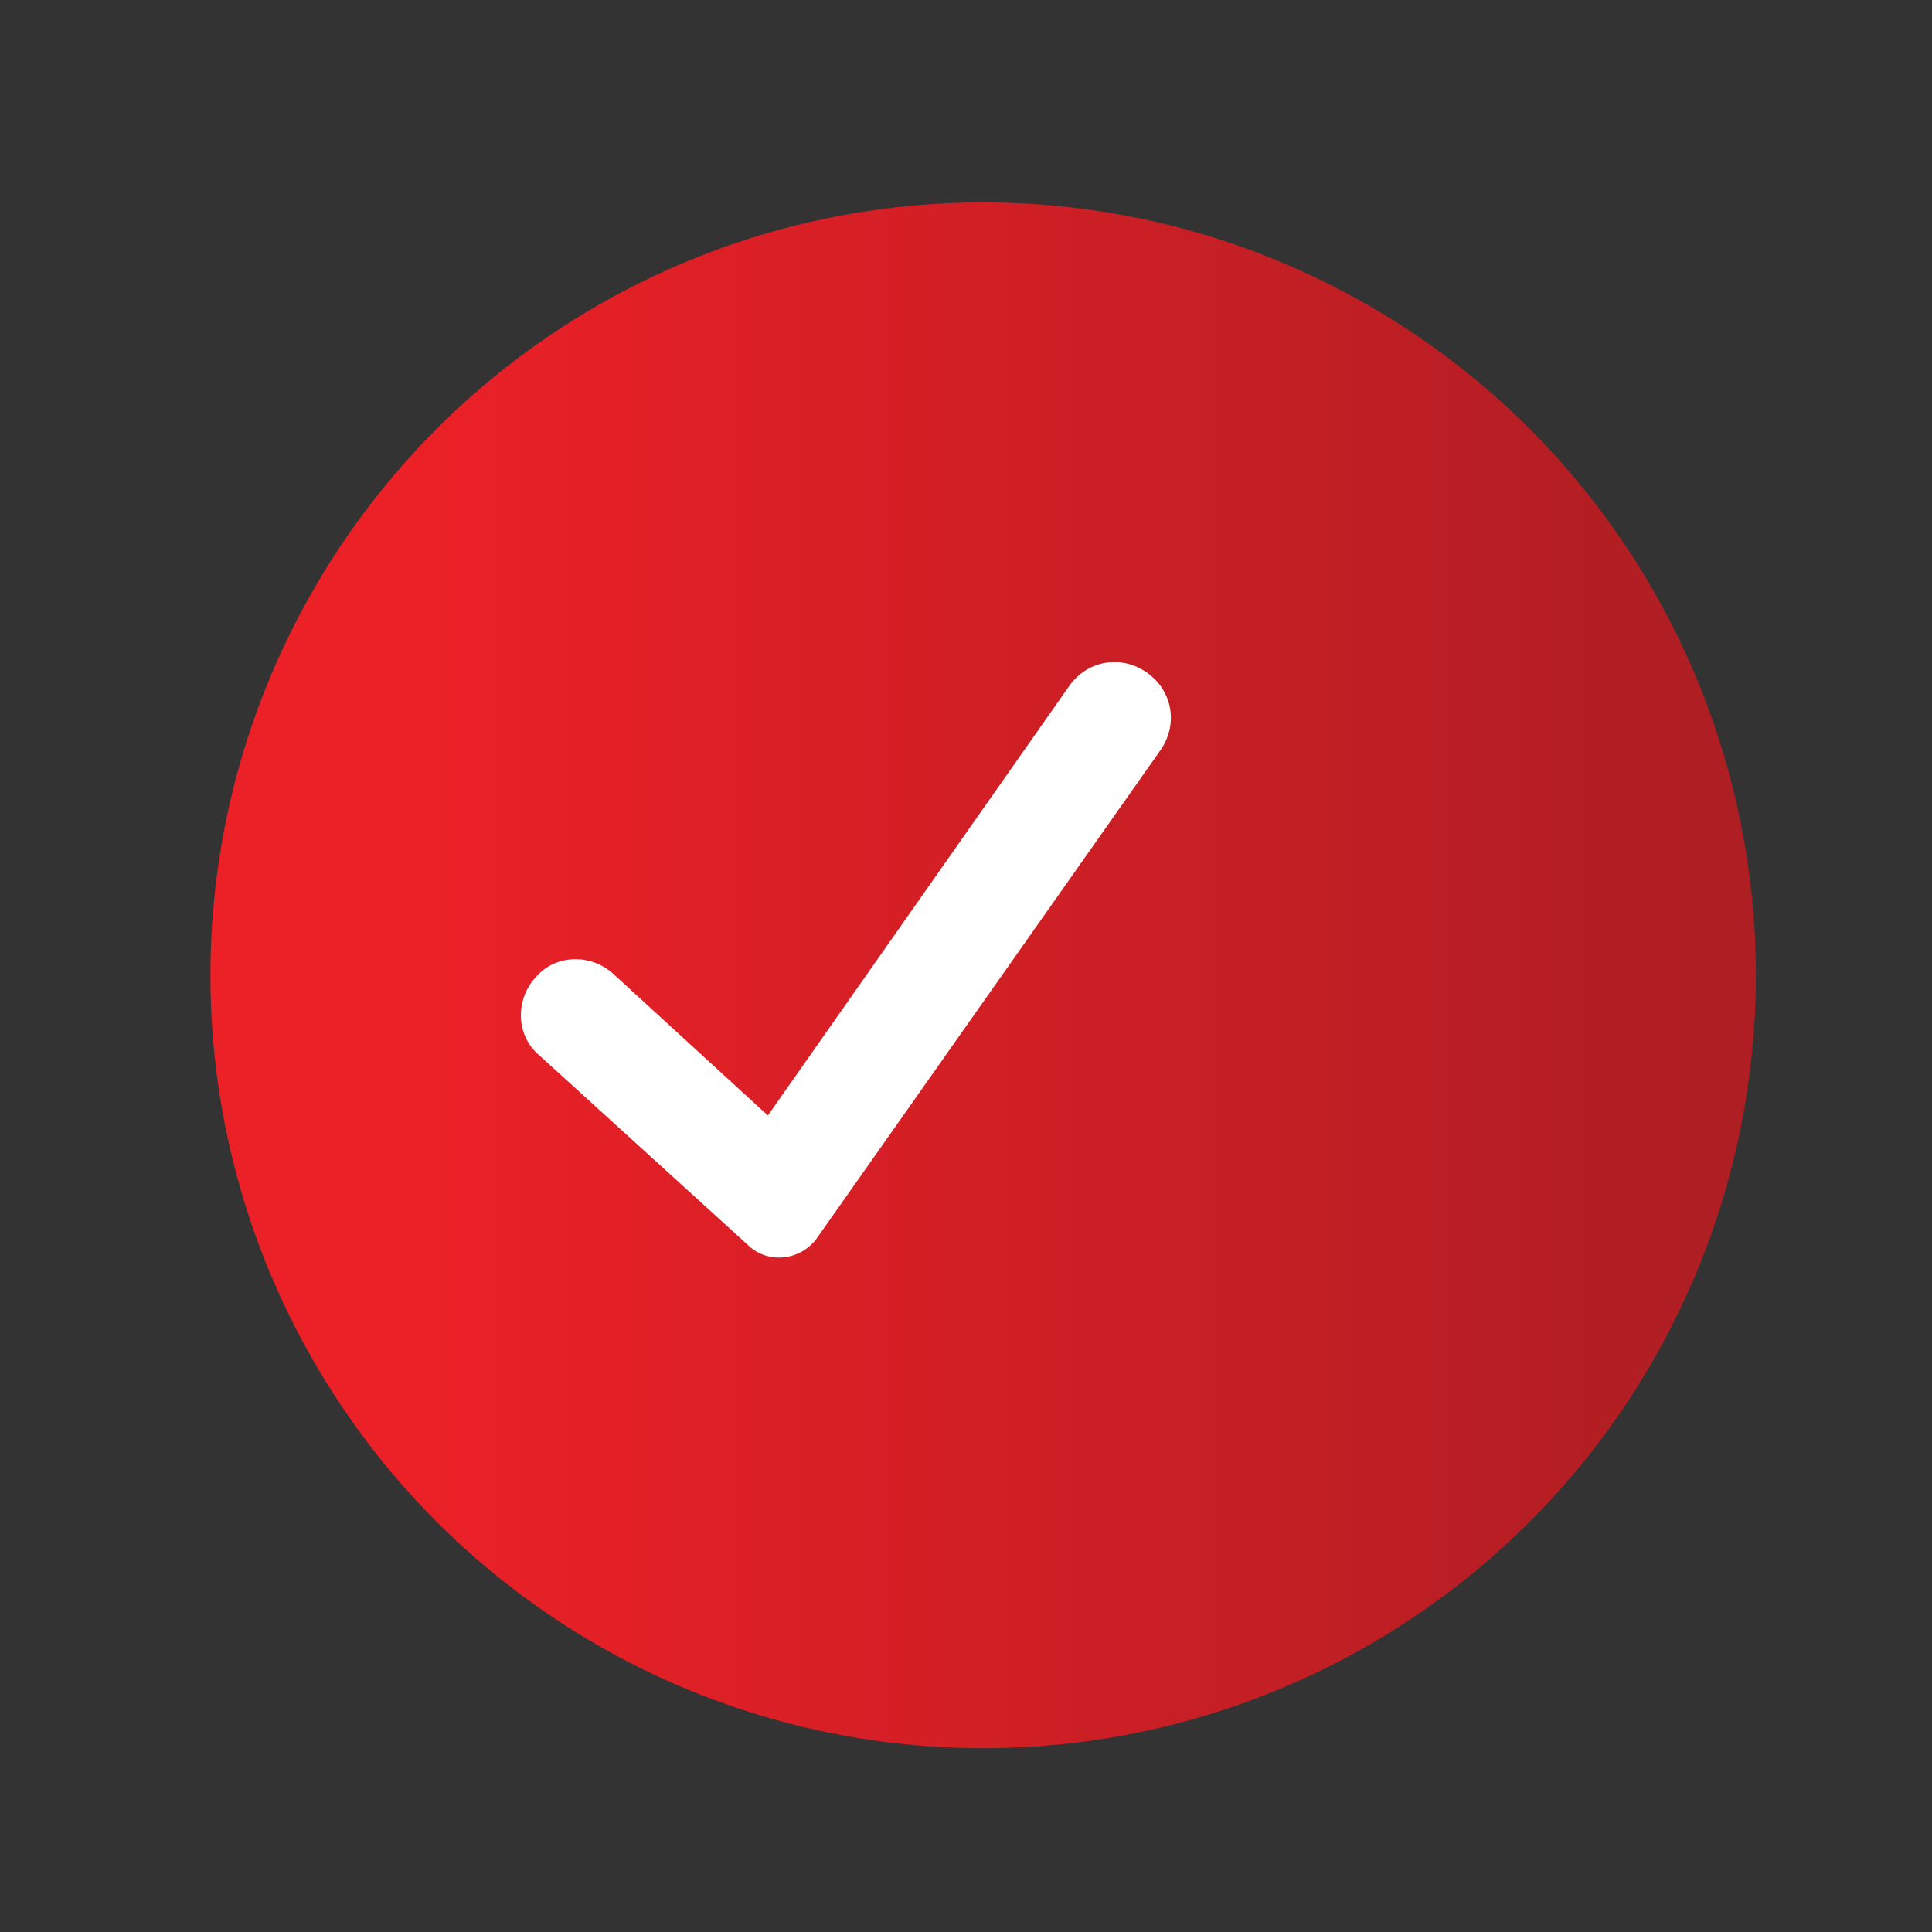 <?xml version="1.0" encoding="UTF-8" standalone="no"?>
<!DOCTYPE svg PUBLIC "-//W3C//DTD SVG 1.1//EN" "http://www.w3.org/Graphics/SVG/1.1/DTD/svg11.dtd">
<svg width="70" height="70" viewBox="0 0 70 70" version="1.1" xmlns="http://www.w3.org/2000/svg" xmlns:xlink="http://www.w3.org/1999/xlink" xml:space="preserve" xmlns:serif="http://www.serif.com/" style="fill-rule:evenodd;clip-rule:evenodd;stroke-linejoin:round;stroke-miterlimit:2;">
    <rect x="0" y="0" width="70" height="70" fill="#333333" stroke="none"/>
    <g transform="matrix(1,0,0,1,-46760,-1220)">
        <g transform="matrix(0.352,0,0,0.418,33649.3,-651.341)">
            <g id="icon-benefit-tick" transform="matrix(9.942,0,0,8.374,-358108,-4926.75)">
                <rect x="39765" y="1123" width="20" height="20" style="fill:none;"/>
                <g transform="matrix(1.882,0,0,1.882,6080.36,-397.486)">
                    <circle cx="17904.3" cy="813.251" r="4.251" style="fill:url(#_Linear1);"/>
                </g>
                <g transform="matrix(0.035,0,0,0.035,39762.7,1123.08)">
                    <path d="M337.679,361.76L439.039,217.84C444.078,210.559 442.399,201.039 435.117,196C427.836,190.961 418.316,192.641 413.277,199.922L323.675,327.602L277.198,285.04C271.038,279.438 260.96,279.438 255.358,286.161C249.757,292.321 249.757,302.399 256.479,308.001L318.081,364.001C323.679,369.603 333.198,368.481 337.679,361.763L337.679,361.76Z" style="fill:white;stroke:white;stroke-width:1.62px;"/>
                </g>
            </g>
        </g>
    </g>
    <defs>
        <linearGradient id="_Linear1" x1="0" y1="0" x2="1" y2="0" gradientUnits="userSpaceOnUse" gradientTransform="matrix(8.502,0,0,8.502,17900,813.251)"><stop offset="0" style="stop-color:rgb(236,32,39);stop-opacity:1"/><stop offset="0.13" style="stop-color:rgb(236,32,39);stop-opacity:1"/><stop offset="0.97" style="stop-color:rgb(175,30,35);stop-opacity:1"/><stop offset="1" style="stop-color:rgb(175,30,35);stop-opacity:1"/></linearGradient>
    </defs>
</svg>
